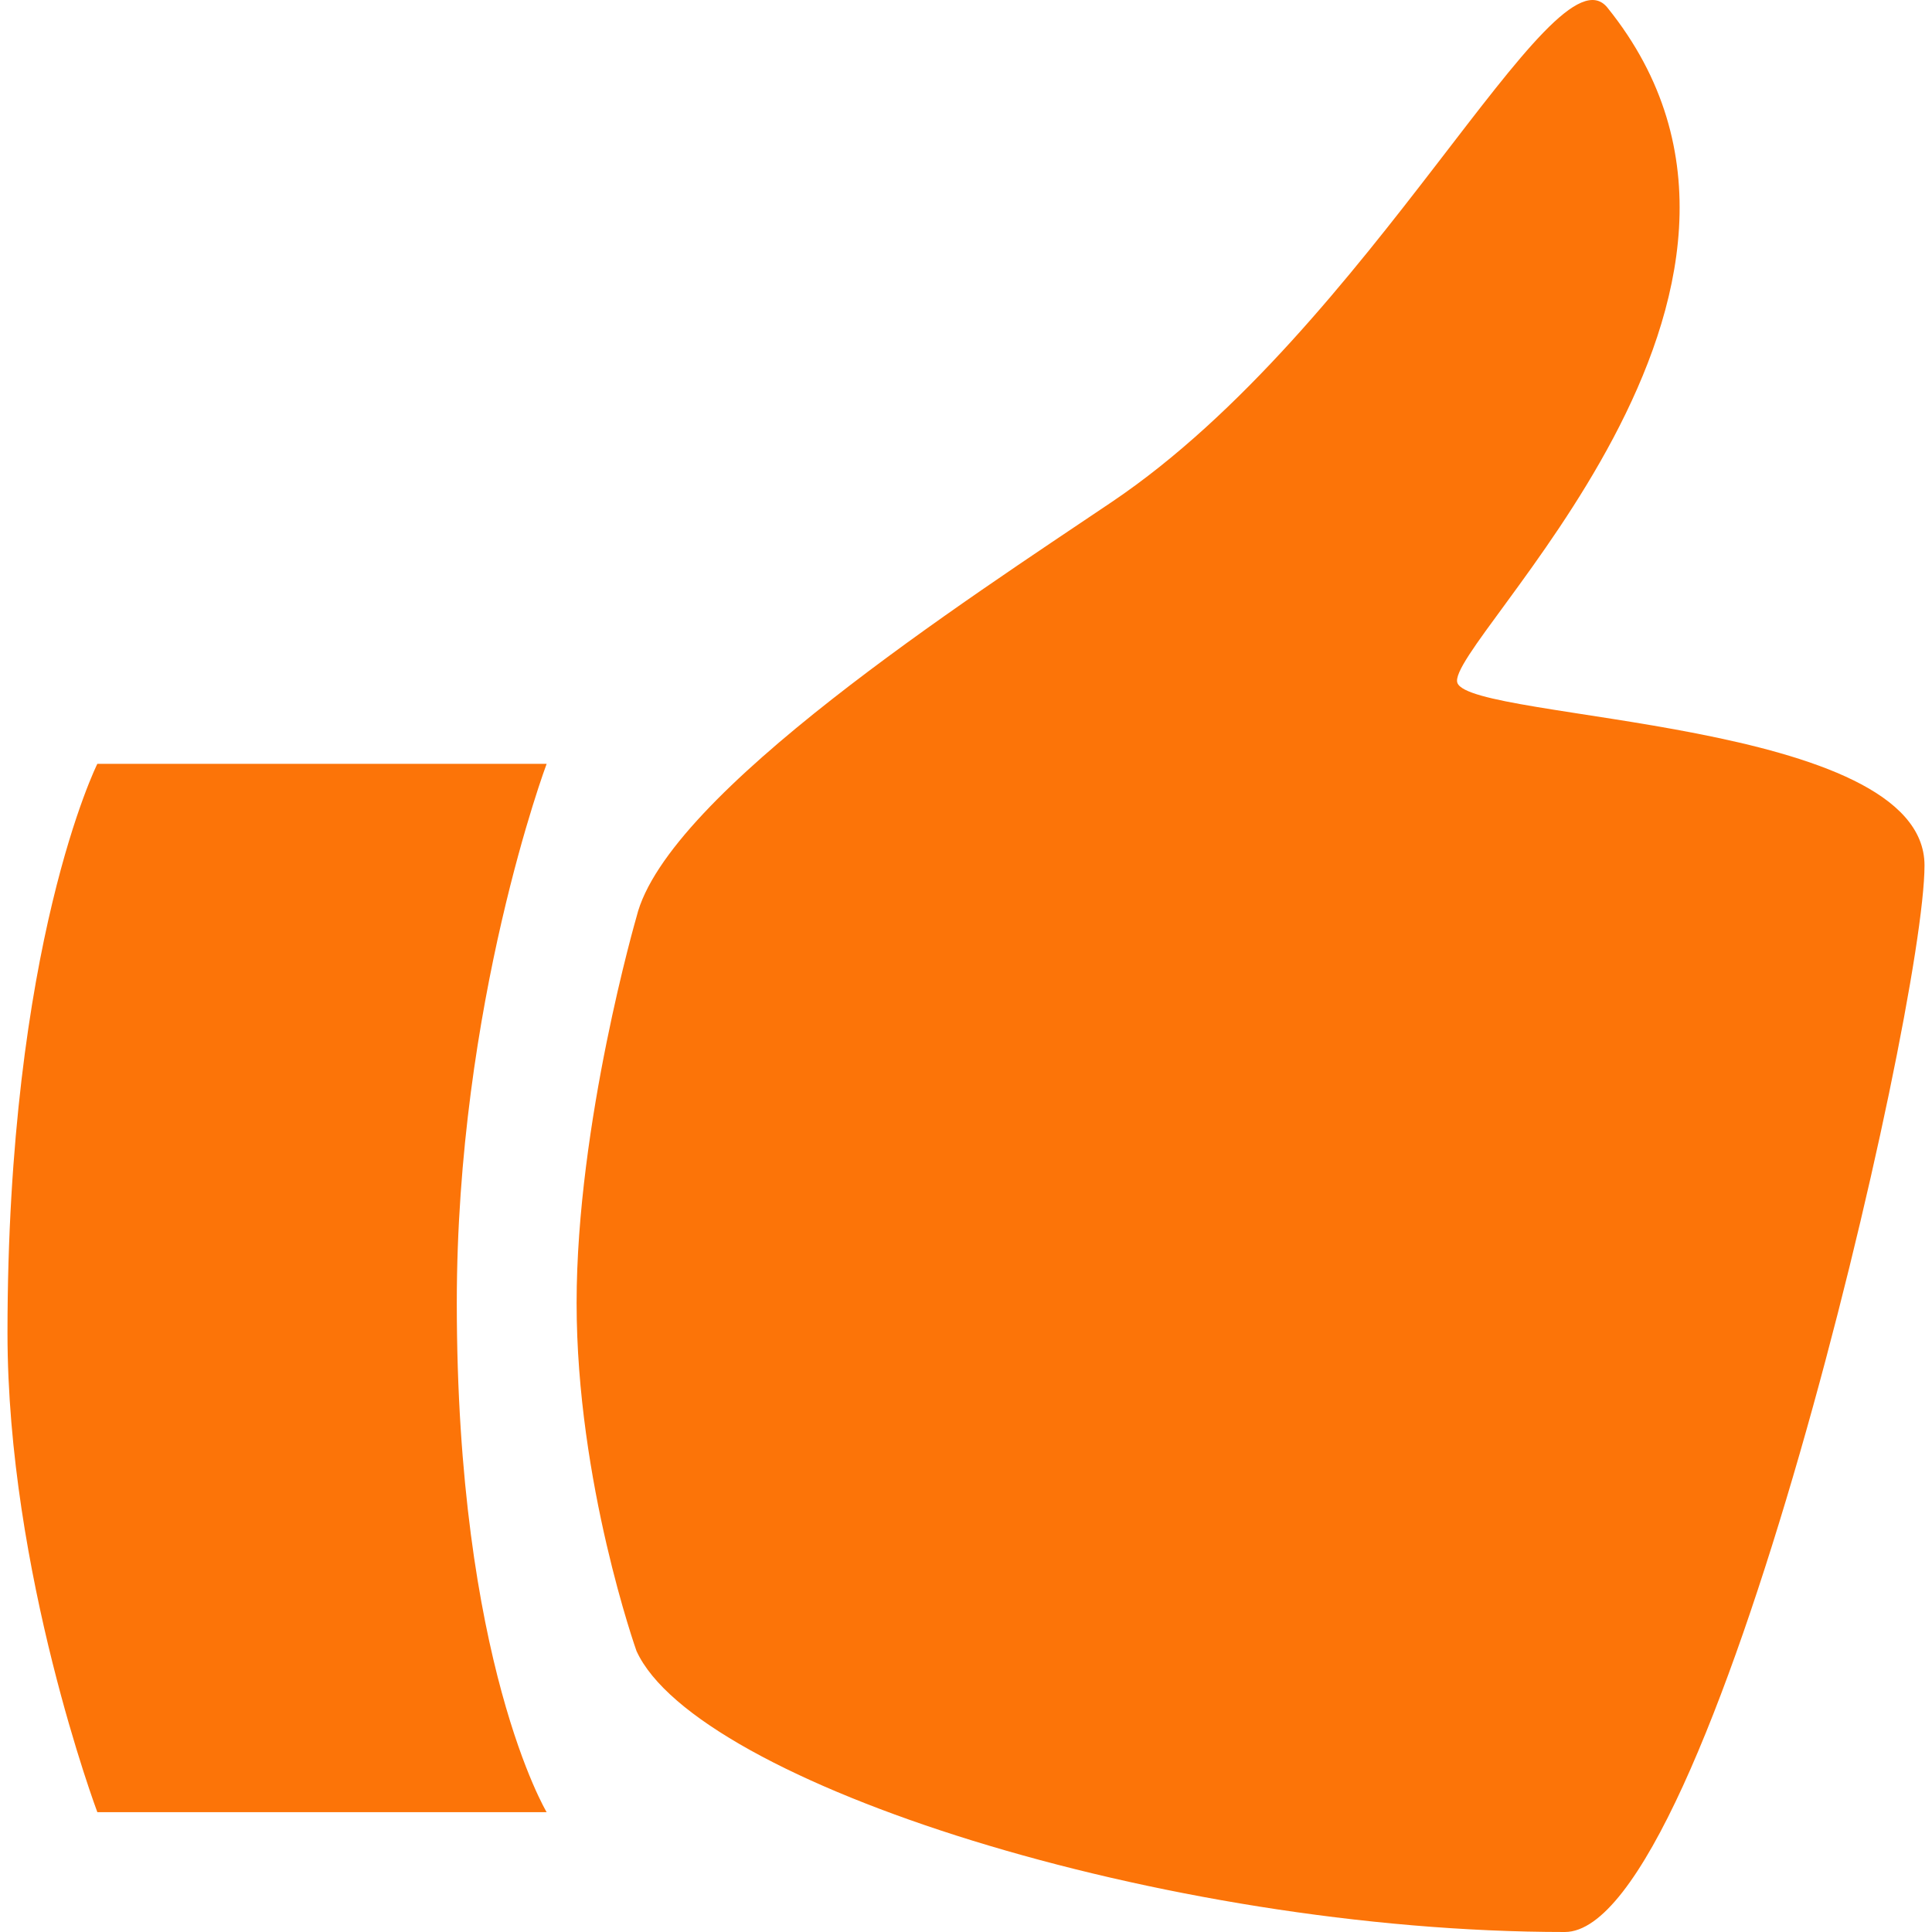 <svg version="1.1" id="Capa_1" xmlns="http://www.w3.org/2000/svg" xmlns:xlink="http://www.w3.org/1999/xlink" x="0px" y="0px" width="300" height="300" viewBox="0 0 438.6 438.6" style="enable-background:new 0 0 438.6 438.6;" xml:space="preserve" xmlns:svgjs="http://svgjs.dev/svgjs"><g transform="matrix(1,0,0,1,0,0)"><g>
	<path d="M330.86,155.04c-3.209-8.663,86.252-88.563,34.062-153.299c-12.221-15.15-53.639,72.488-112.459,112.172&#10;&#9;&#9;C220.007,135.803,151.3,180.2,144.5,208.141c0,0-13.6,46.858-13.6,87.658c0,40.801,13.6,79.017,13.6,79.017&#10;&#9;&#9;C158.1,404.6,264.228,438.6,355.253,438.6c33.32,0,81.646-208.951,81.646-242.148C436.899,163.139,334.071,163.703,330.86,155.04z&#10;&#9;&#9; M22.1,173.4h102c0,0-20.4,54.399-20.4,122.399c0,81.601,20.4,115.601,20.4,115.601h-102c0,0-20.4-54.4-20.4-108.8&#10;&#9;&#9;C1.7,214.2,22.1,173.4,22.1,173.4z" fill="#fc7408ff" data-original-color="#000000ff" stroke="none"/>
</g><g>
</g><g>
</g><g>
</g><g>
</g><g>
</g><g>
</g><g>
</g><g>
</g><g>
</g><g>
</g><g>
</g><g>
</g><g>
</g><g>
</g><g>
</g></g></svg>
